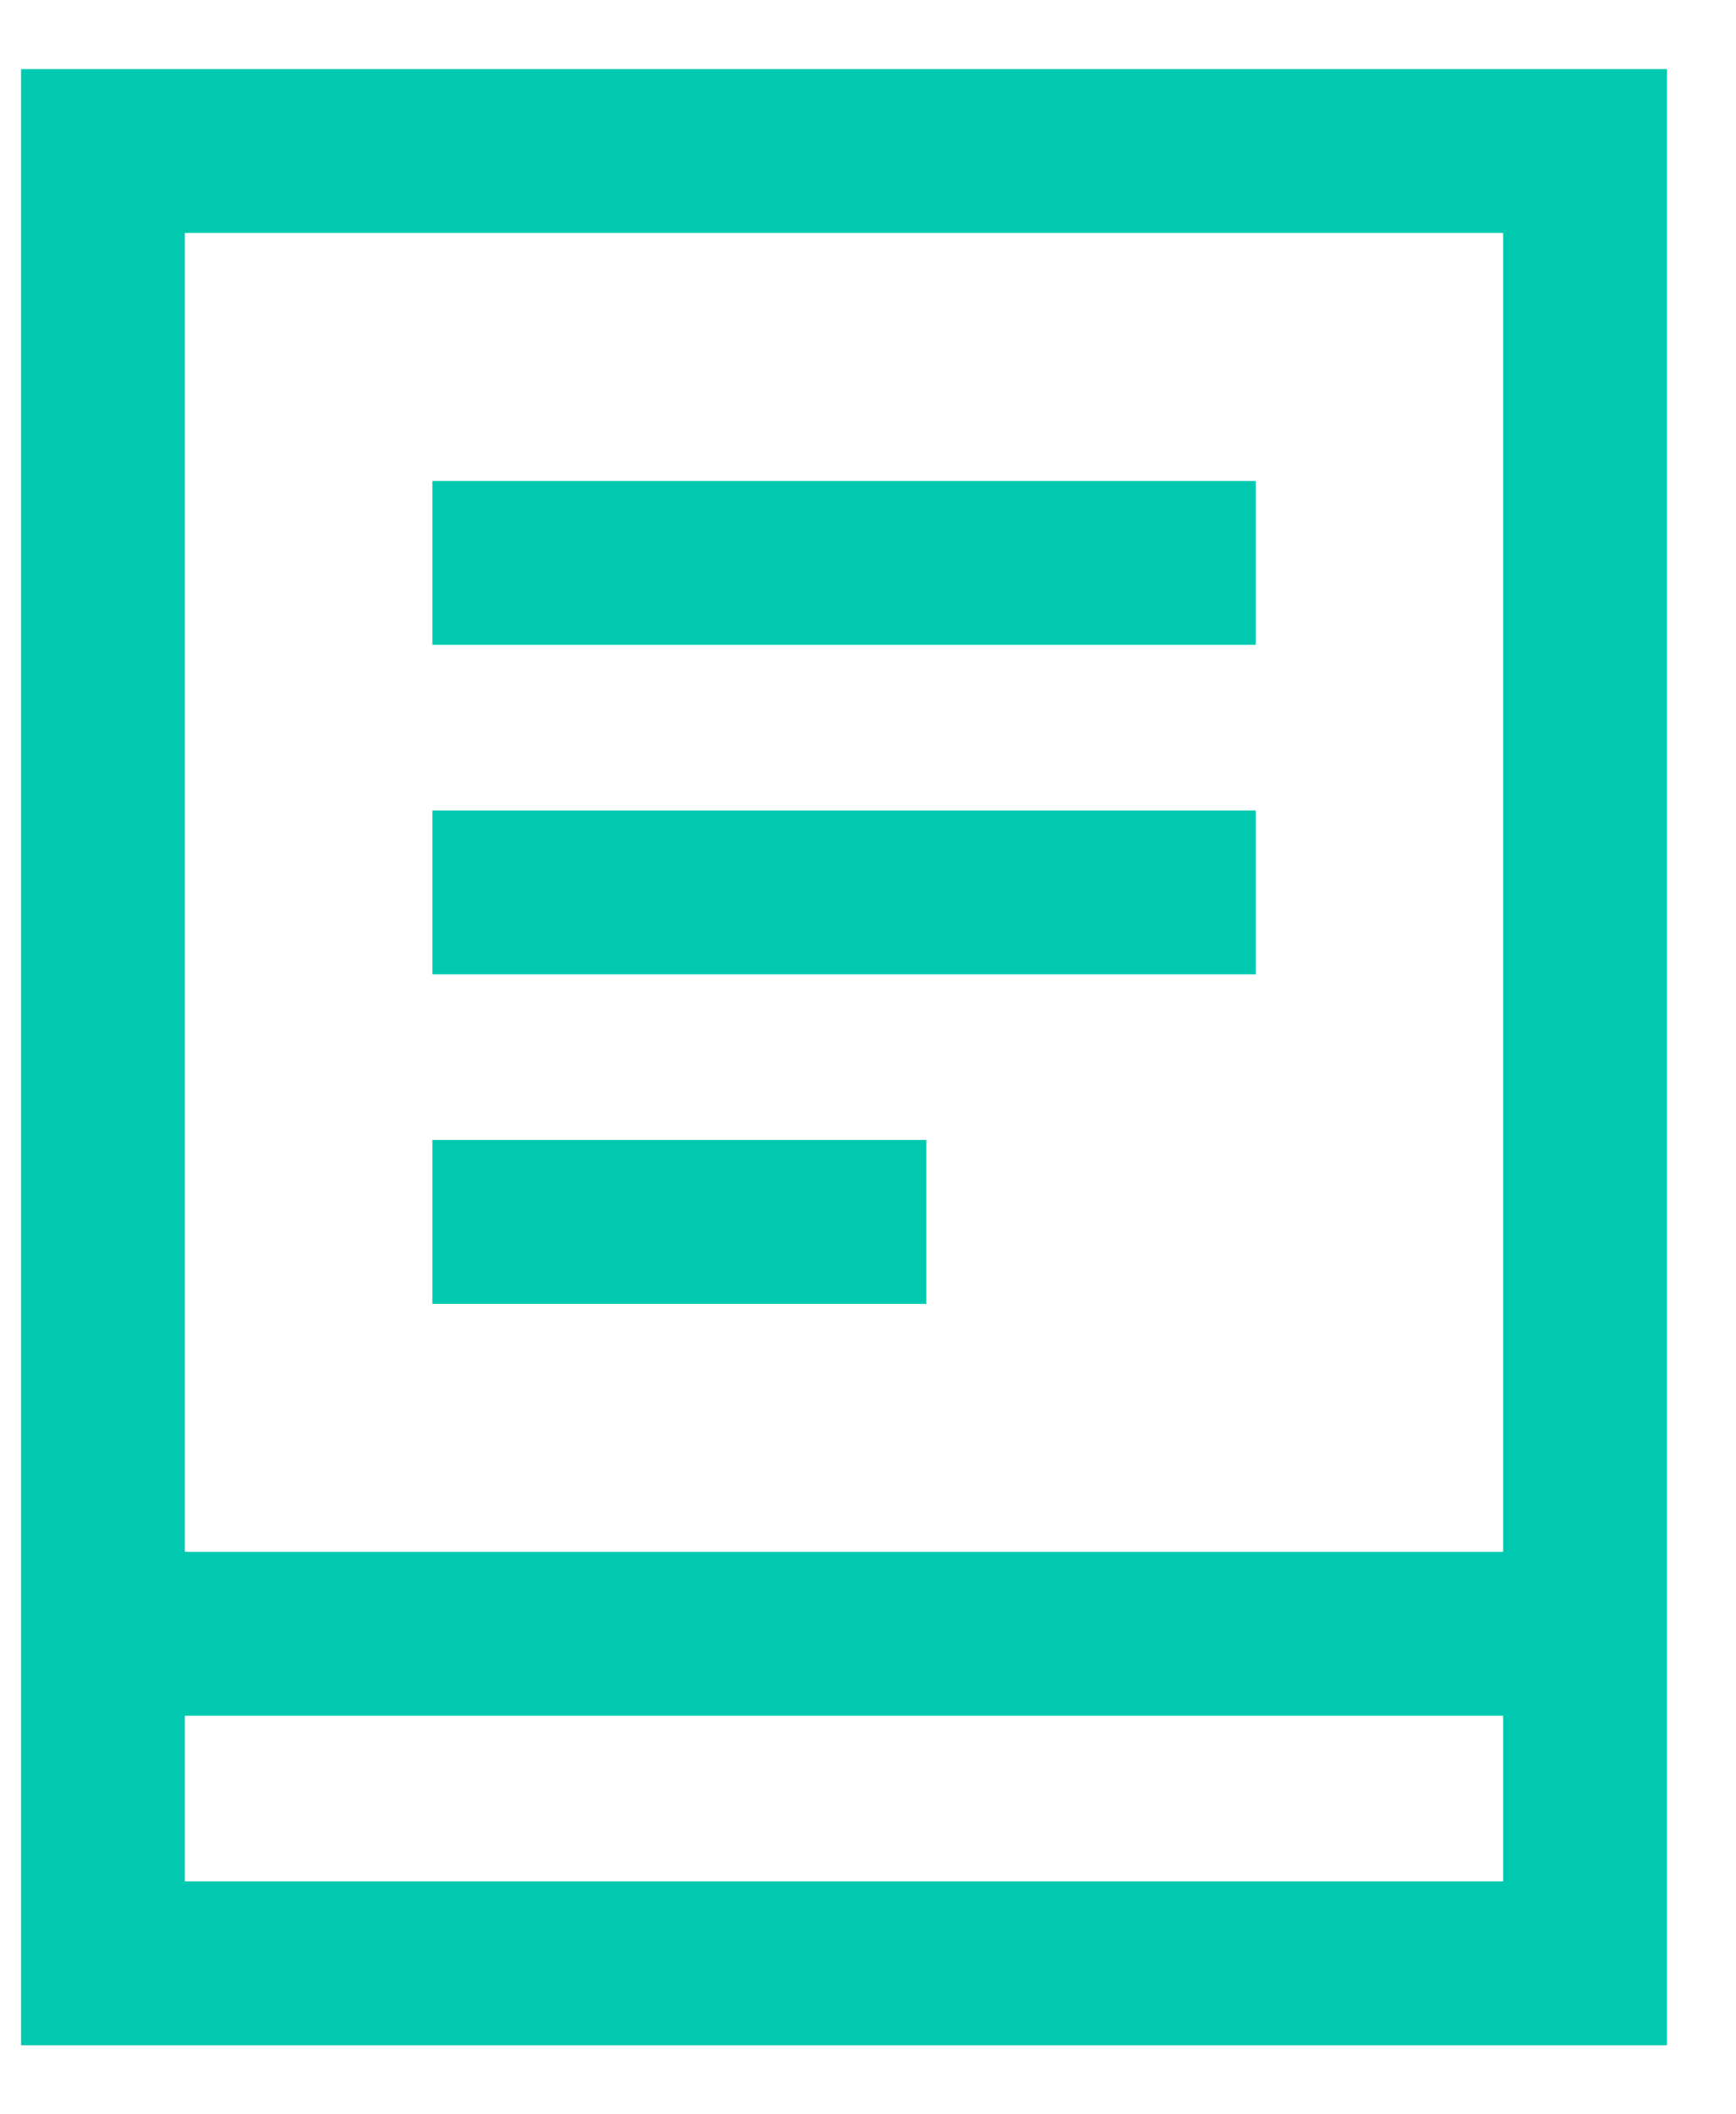 <svg width="23" height="28" viewBox="0 0 23 28" fill="none" xmlns="http://www.w3.org/2000/svg">
<path d="M5.728 7.455H16.637" stroke="#00C9AF" stroke-width="2.17"/>
<path d="M5.728 11.818H16.637" stroke="#00C9AF" stroke-width="2.17"/>
<path d="M5.728 16.182H12.273" stroke="#00C9AF" stroke-width="2.17"/>
<path d="M1.364 2H21V26H1.364V2Z" stroke="#00C9AF" stroke-width="2.17"/>
<path d="M1.364 21.636H21" stroke="#00C9AF" stroke-width="2.17"/>
</svg>
